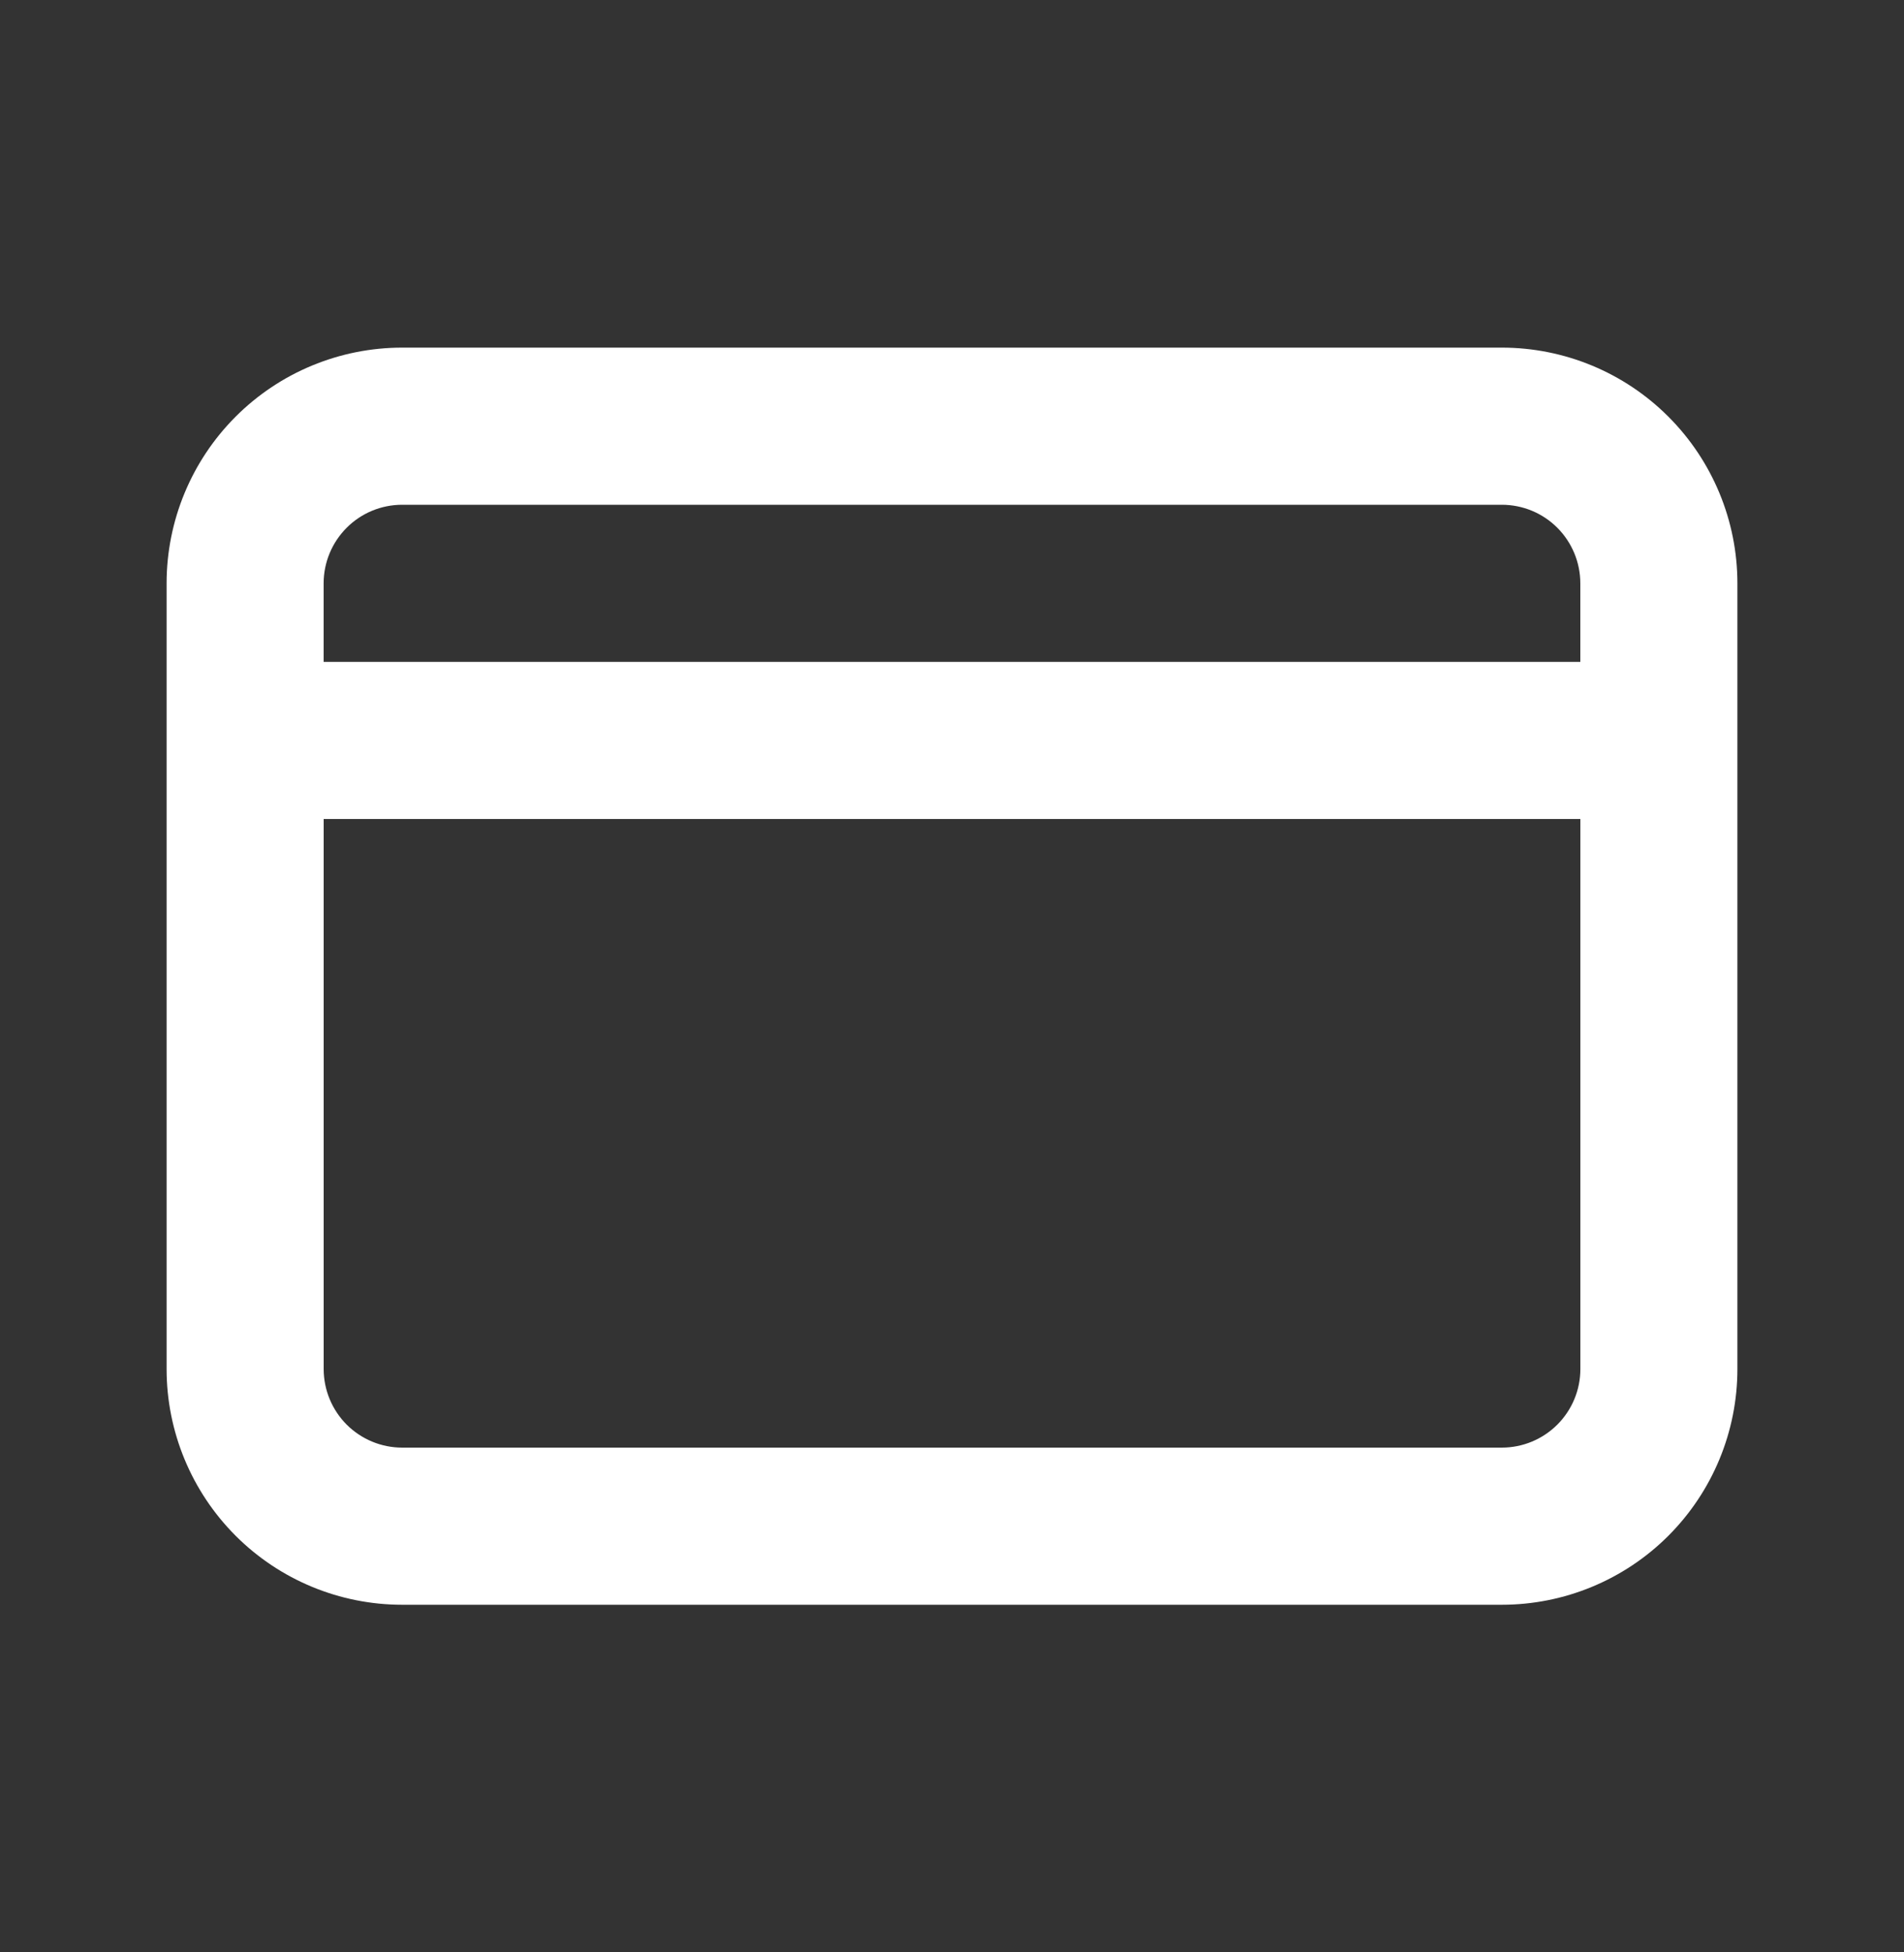 <svg width="40" height="41" viewBox="0 0 40 41" fill="none" xmlns="http://www.w3.org/2000/svg">
<rect x="0" y="0" width="40" height="41" fill="#333333" stroke="none"/>
<path d="M31.55 7.3H8.45C7.137 7.3 5.878 7.821 4.95 8.75C4.022 9.678 3.5 10.937 3.5 12.25V28.75C3.5 30.063 4.022 31.322 4.95 32.251C5.878 33.179 7.137 33.7 8.45 33.7H31.55C32.863 33.7 34.122 33.179 35.05 32.251C35.978 31.322 36.5 30.063 36.5 28.75V12.25C36.5 10.937 35.978 9.678 35.05 8.75C34.122 7.821 32.863 7.3 31.55 7.3ZM8.45 10.6H31.55C31.988 10.6 32.407 10.773 32.717 11.083C33.026 11.393 33.2 11.812 33.2 12.25V13.9H6.799V12.25C6.799 11.812 6.973 11.393 7.283 11.083C7.592 10.773 8.012 10.6 8.449 10.6H8.45ZM31.55 30.4H8.45C8.012 30.4 7.593 30.226 7.283 29.917C6.974 29.607 6.8 29.188 6.8 28.75V17.199H33.201V28.75C33.201 29.188 33.027 29.607 32.717 29.917C32.408 30.226 31.988 30.4 31.55 30.4H31.55Z" fill="white"/>
</svg>
